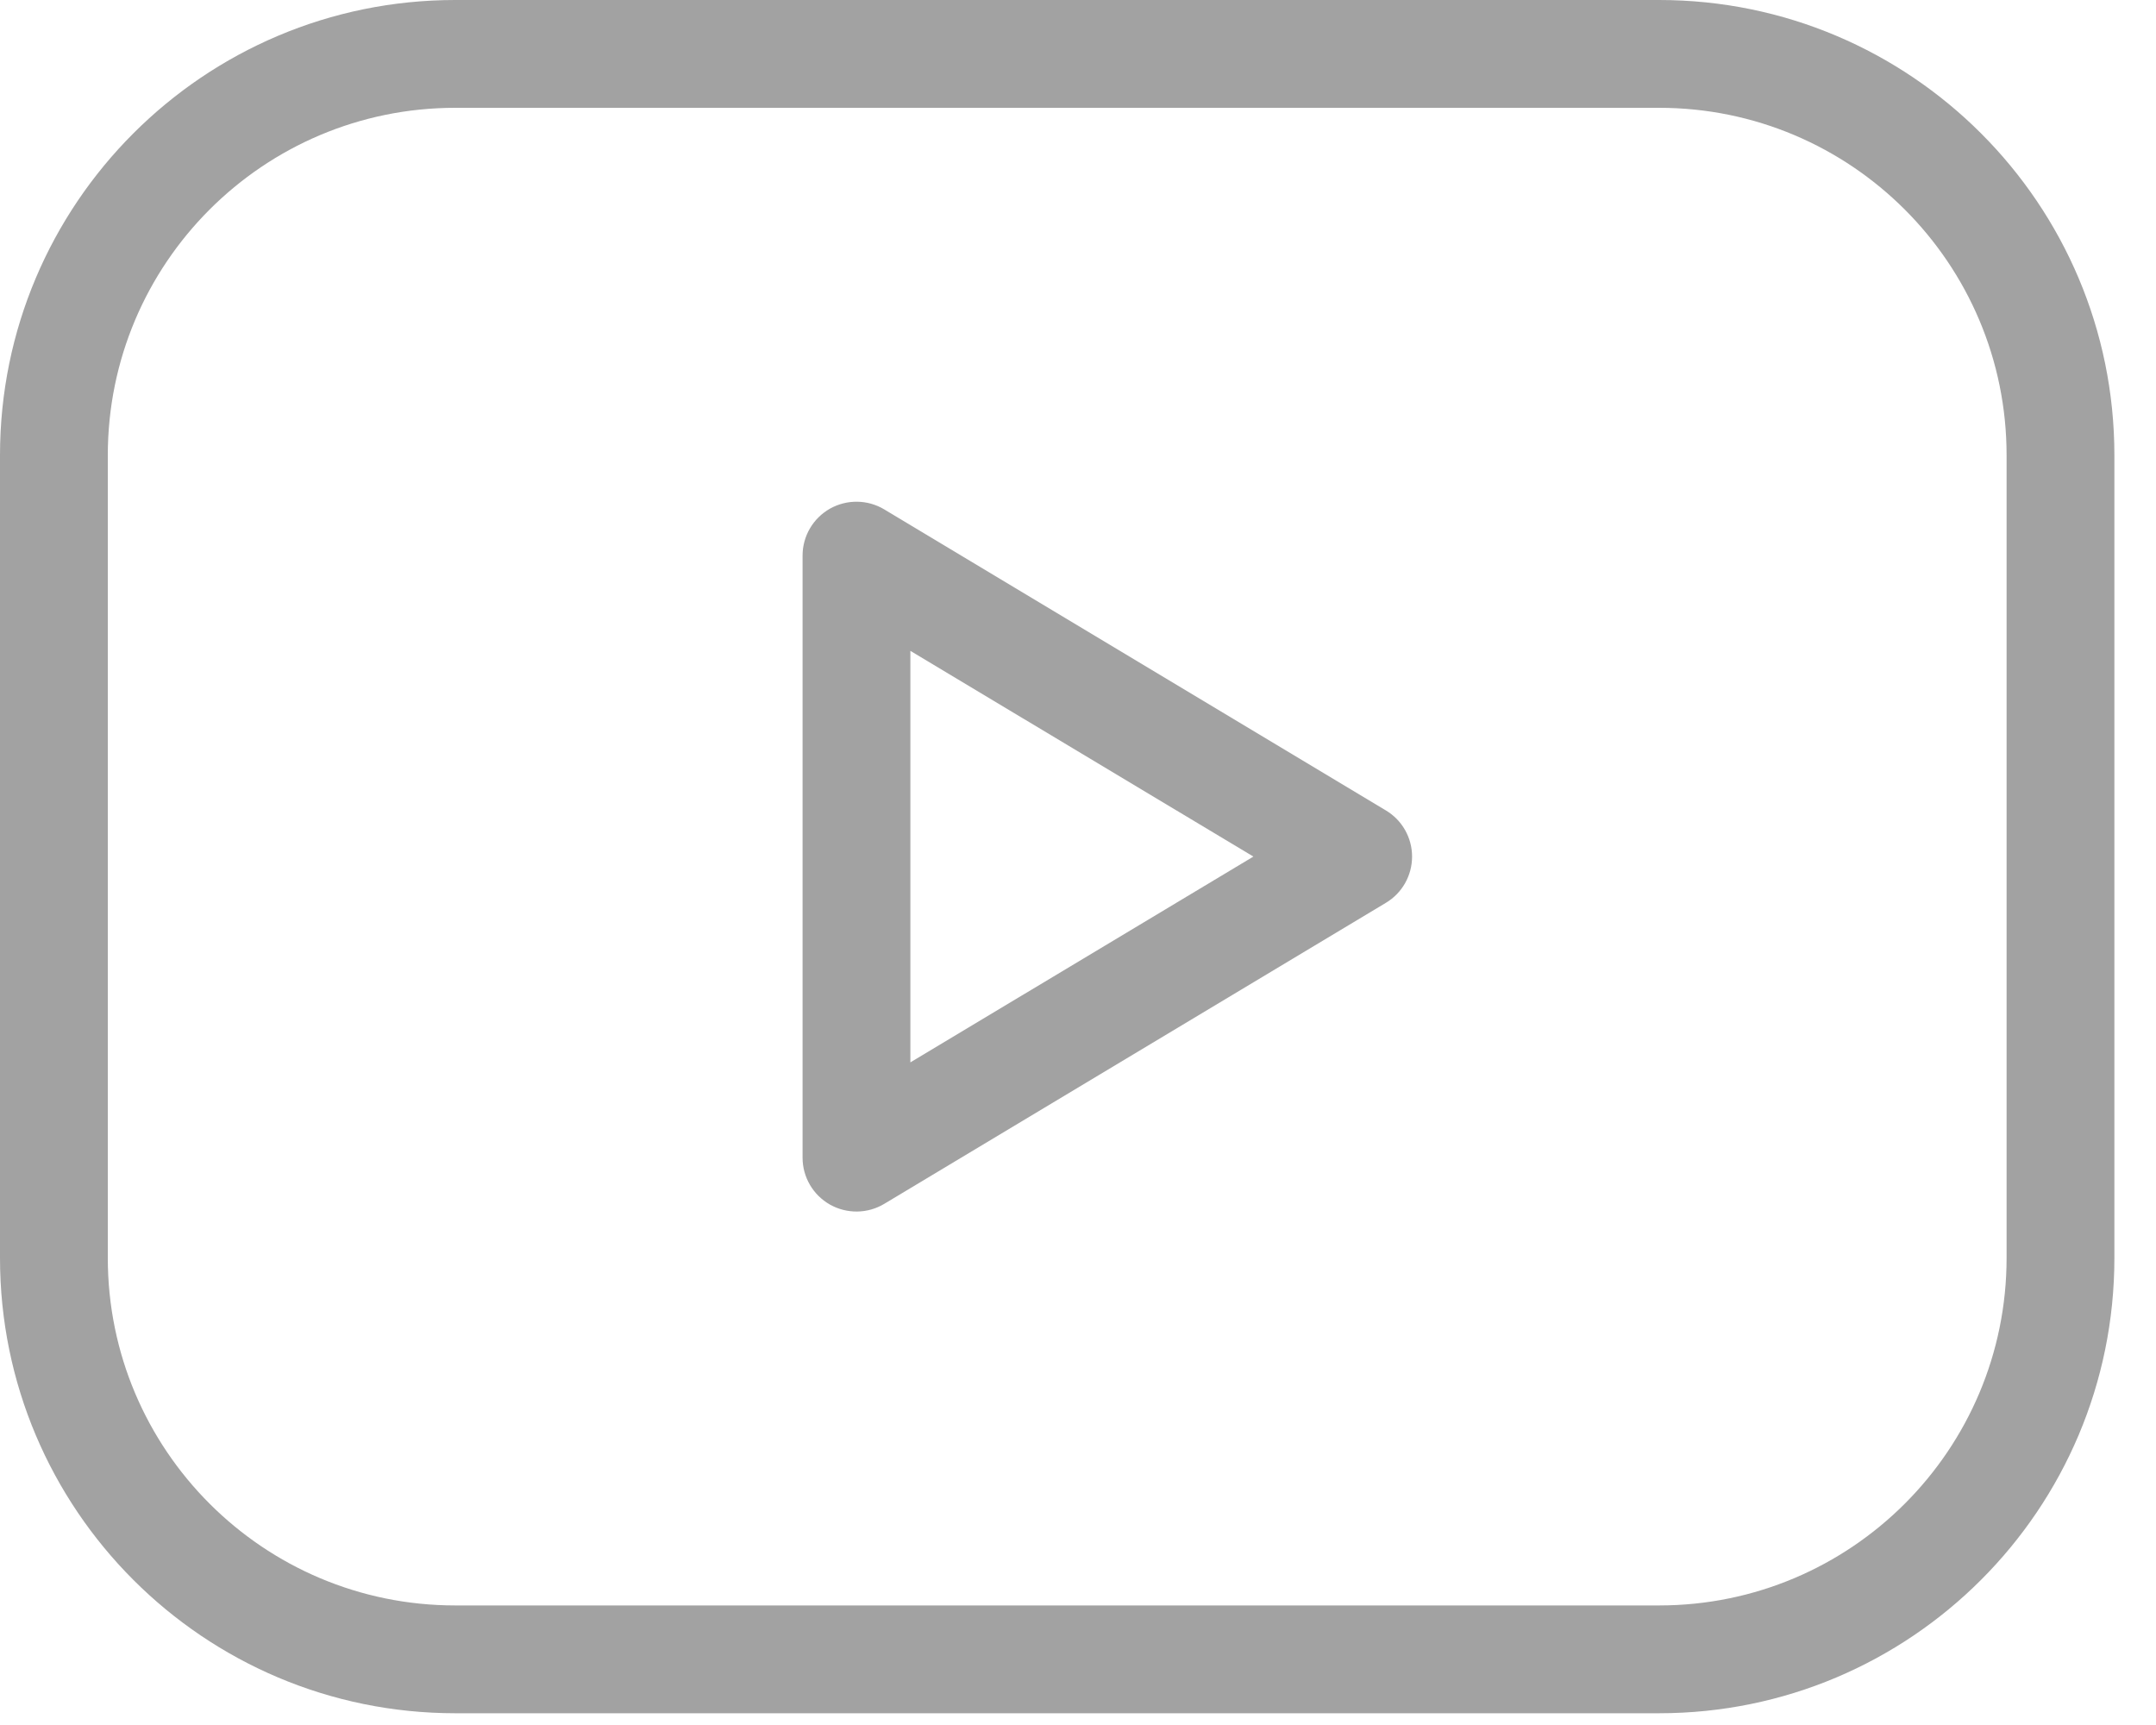 <svg width="20" height="16" viewBox="0 0 20 16" fill="none" xmlns="http://www.w3.org/2000/svg">
<path fill-rule="evenodd" clip-rule="evenodd" d="M1 4.223C1 2.443 2.443 1 4.223 1H15.391C17.171 1 18.614 2.443 18.614 4.223V11.668C18.614 13.448 17.171 14.891 15.391 14.891H4.223C2.443 14.891 1 13.448 1 11.668V4.223ZM4.223 0C1.891 0 0 1.891 0 4.223V11.668C0 14 1.891 15.891 4.223 15.891H15.391C17.723 15.891 19.614 14 19.614 11.668V4.223C19.614 1.891 17.723 0 15.391 0H4.223ZM8.203 4.725C8.048 4.632 7.856 4.63 7.699 4.718C7.542 4.807 7.445 4.973 7.445 5.153V10.738C7.445 10.918 7.542 11.084 7.699 11.173C7.856 11.261 8.048 11.259 8.203 11.166L12.856 8.374C13.007 8.284 13.099 8.121 13.099 7.945C13.099 7.77 13.007 7.607 12.856 7.517L8.203 4.725ZM11.627 7.945L8.445 9.854V6.037L11.627 7.945Z" fill="#A2A2A2"/>
</svg>
